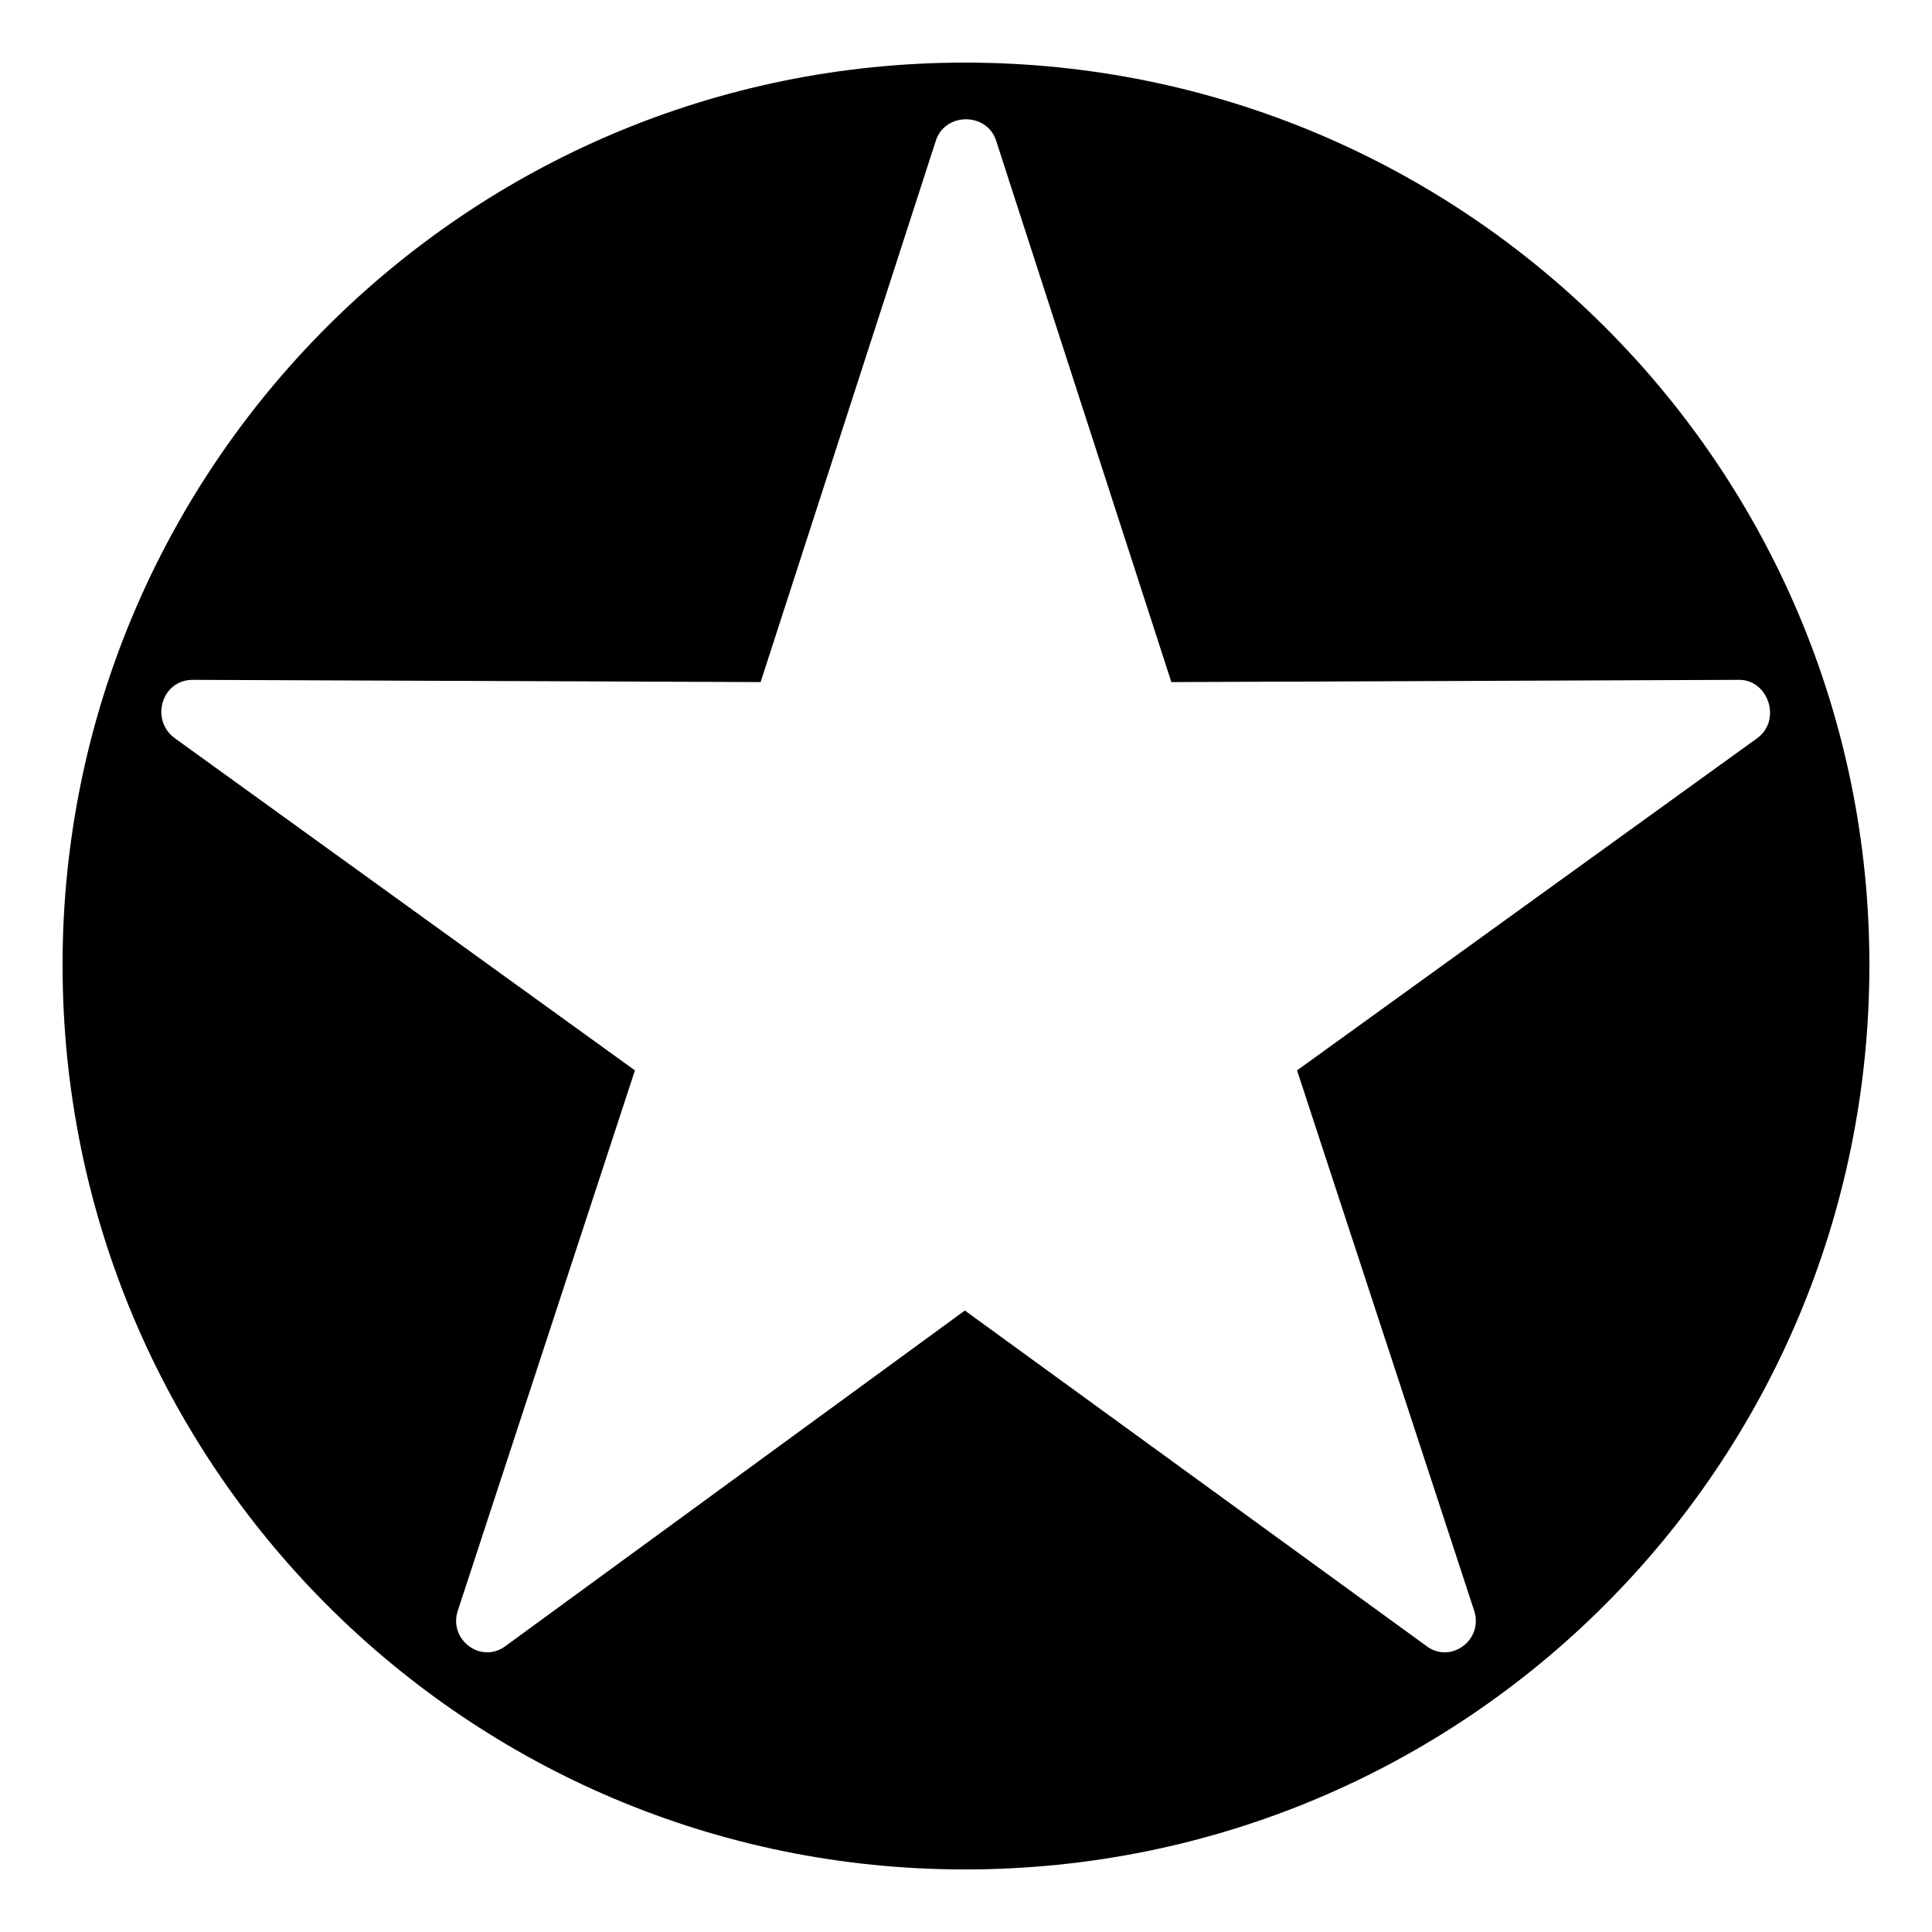 <?xml version="1.0" encoding="UTF-8"?>
<!-- The Best Svg Icon site in the world: iconSvg.co, Visit us! https://iconsvg.co -->
<svg fill="#000000" width="800px" height="800px" version="1.1" viewBox="144 144 512 512" xmlns="http://www.w3.org/2000/svg">
 <path d="m399.7 160.59c132.64 0 239.71 107.07 239.71 239.12 0 132.64-107.07 239.71-239.71 239.71-132.05 0-239.12-107.07-239.12-239.71 0-132.05 107.07-239.12 239.12-239.12zm54.723 164.17 150.49-0.594c7.734 0 11.301 10.707 4.758 15.465l-121.94 88.031 46.992 143.35c2.379 7.734-6.543 14.277-13.086 8.922l-121.94-88.629-121.34 88.629c-6.543 5.352-15.465-1.191-13.086-8.922l46.992-143.35-121.94-88.031c-6.543-4.758-3.57-15.465 4.758-15.465l150.49 0.594 46.395-143.35c2.379-7.734 13.68-7.734 16.059 0l46.395 143.35z" fill-rule="evenodd"/>
</svg>